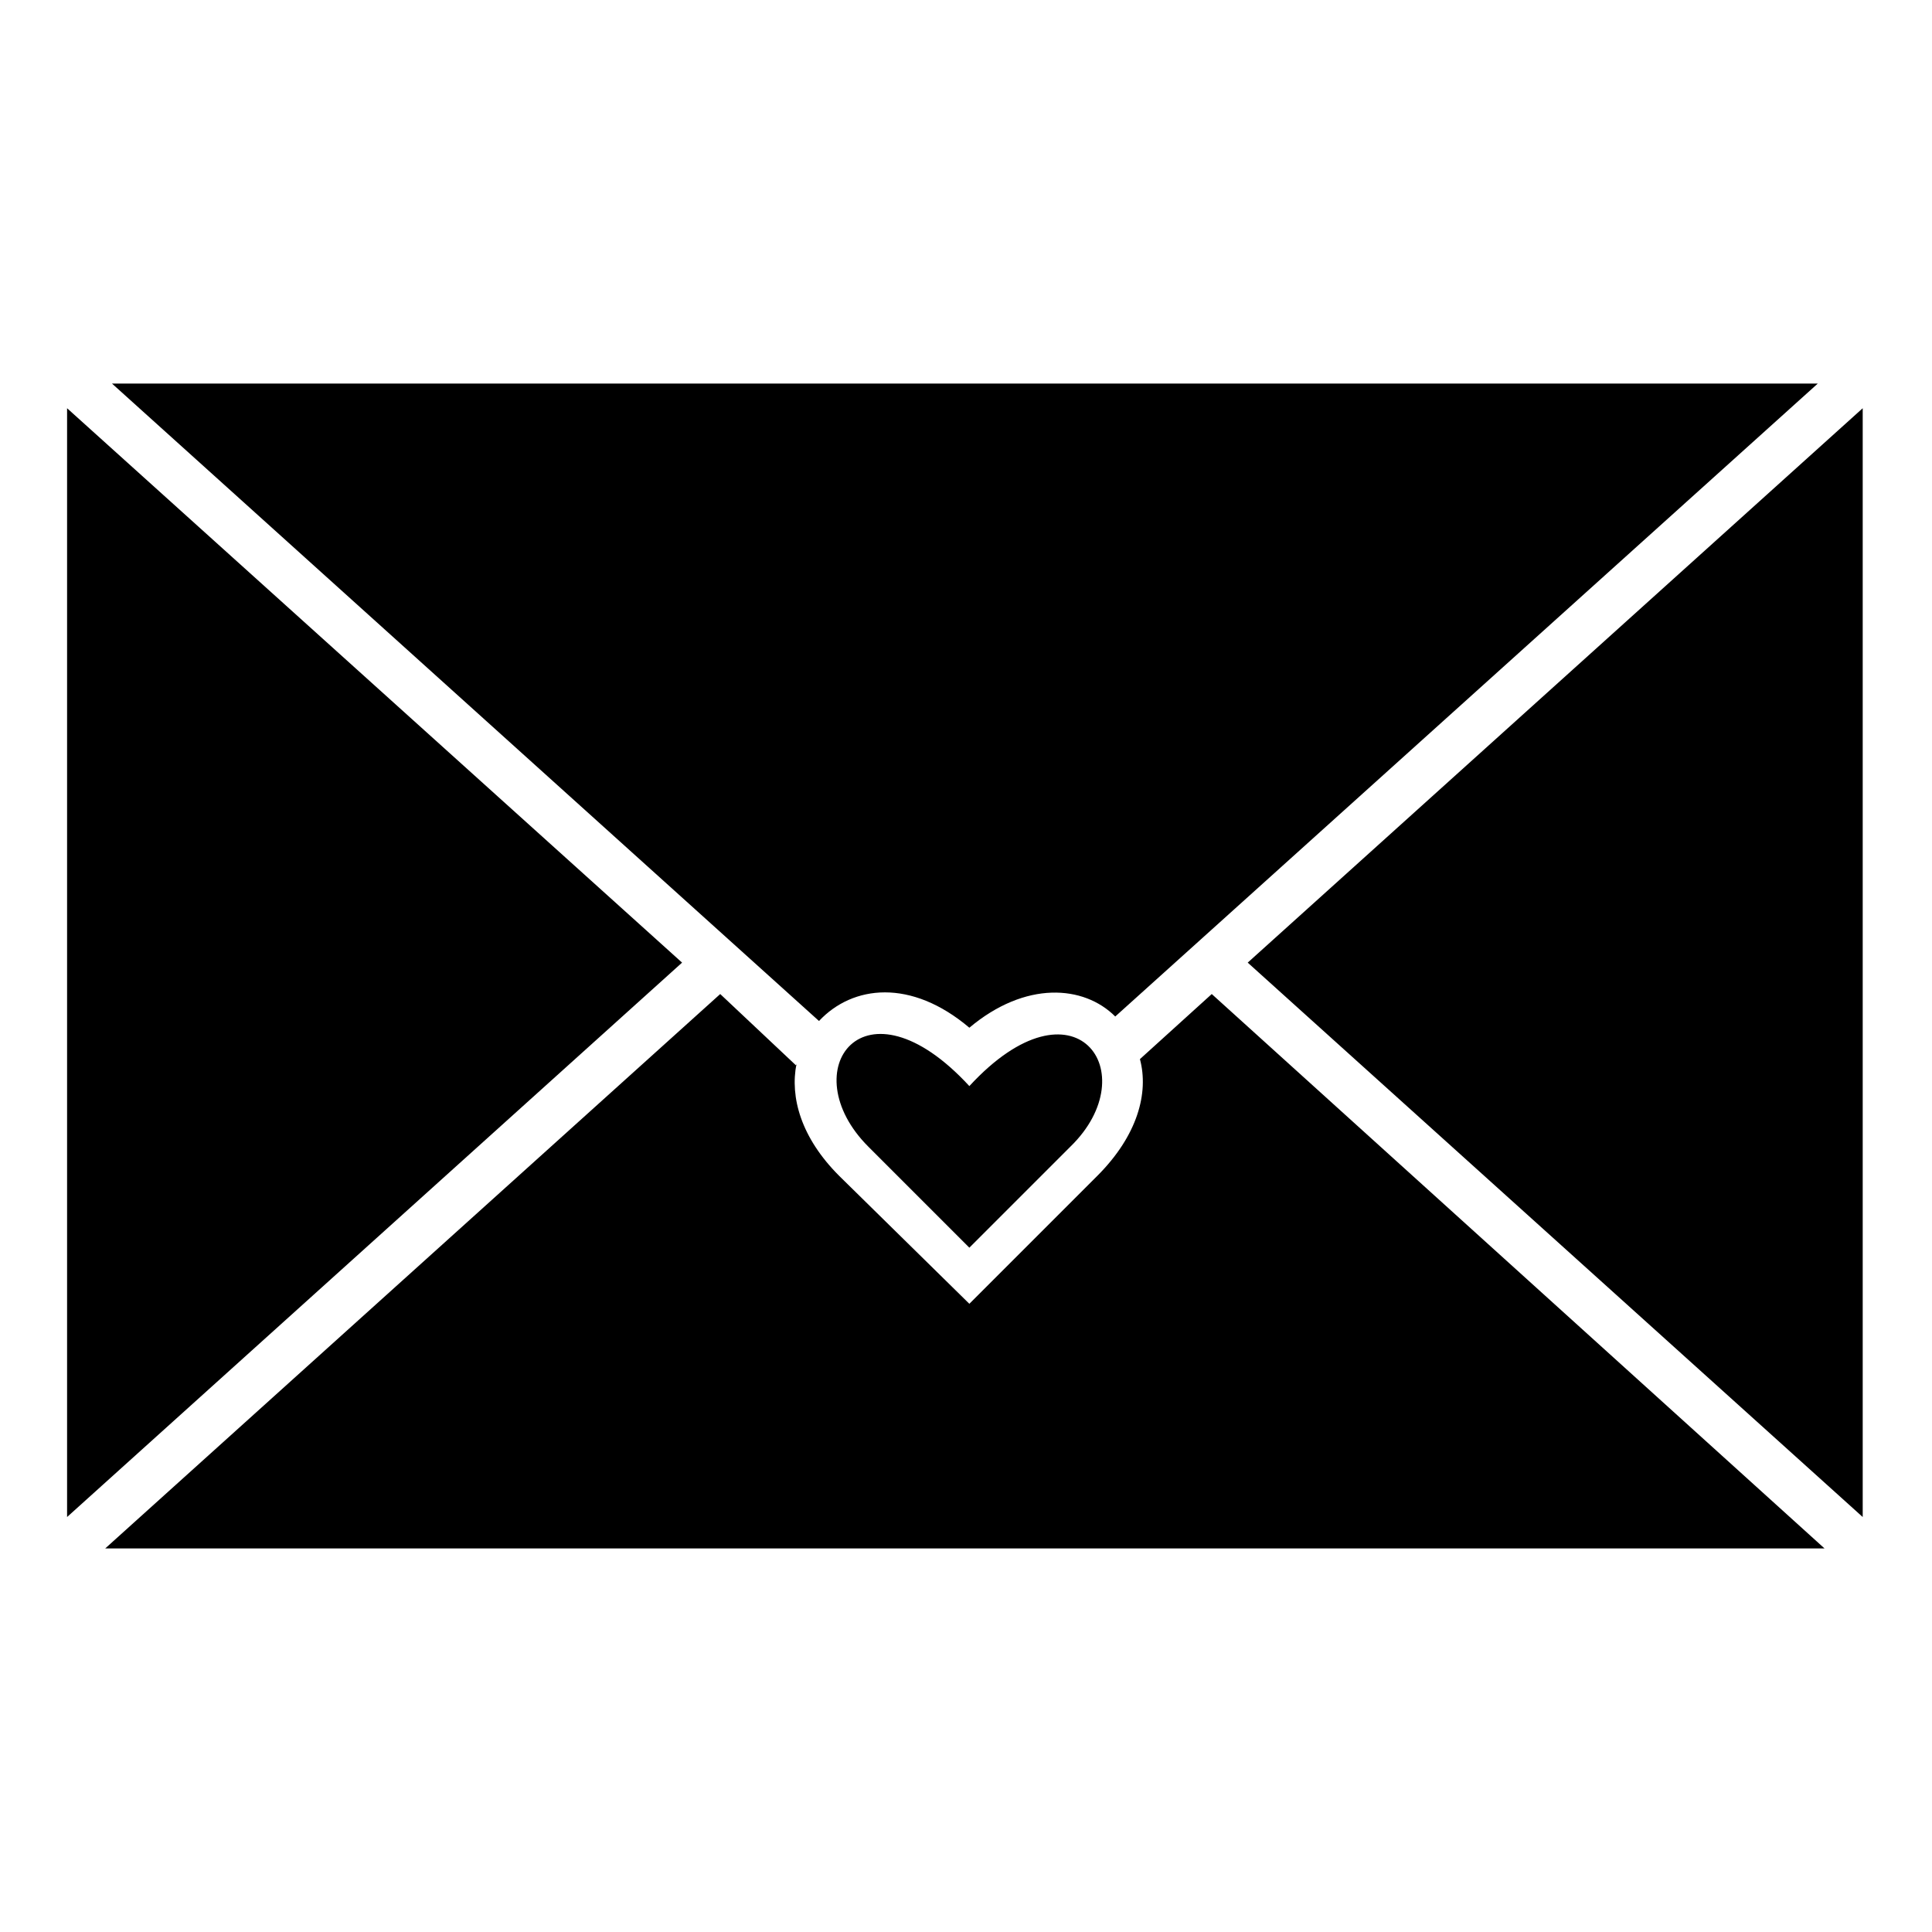 <?xml version="1.0" encoding="UTF-8"?>
<!-- Uploaded to: ICON Repo, www.svgrepo.com, Generator: ICON Repo Mixer Tools -->
<svg fill="#000000" width="800px" height="800px" version="1.1" viewBox="144 144 512 512" xmlns="http://www.w3.org/2000/svg">
 <path d="m400.89 474.65 26.766-26.766c20.223-19.629 1.191-46.395-26.766-16.059-27.957-30.336-46.992-4.164-26.766 16.059zm0-58.293c14.871-12.492 30.336-11.301 38.664-2.973l186.18-167.74h-452.06l187.37 168.93c8.922-9.516 24.387-11.301 39.852 1.785zm45.207 8.328c2.379 8.922-0.594 20.223-11.301 30.93l-33.906 33.906-34.5-33.906c-10.113-10.113-13.086-20.82-11.301-29.742v0.594l-20.223-19.035-162.98 146.92h455.63l-162.39-146.92-19.035 17.25zm-284.32 121.34 162.98-146.92-162.98-146.92v293.84zm312.88-146.92 162.98 146.92v-293.84l-162.98 146.92z"/>
</svg>